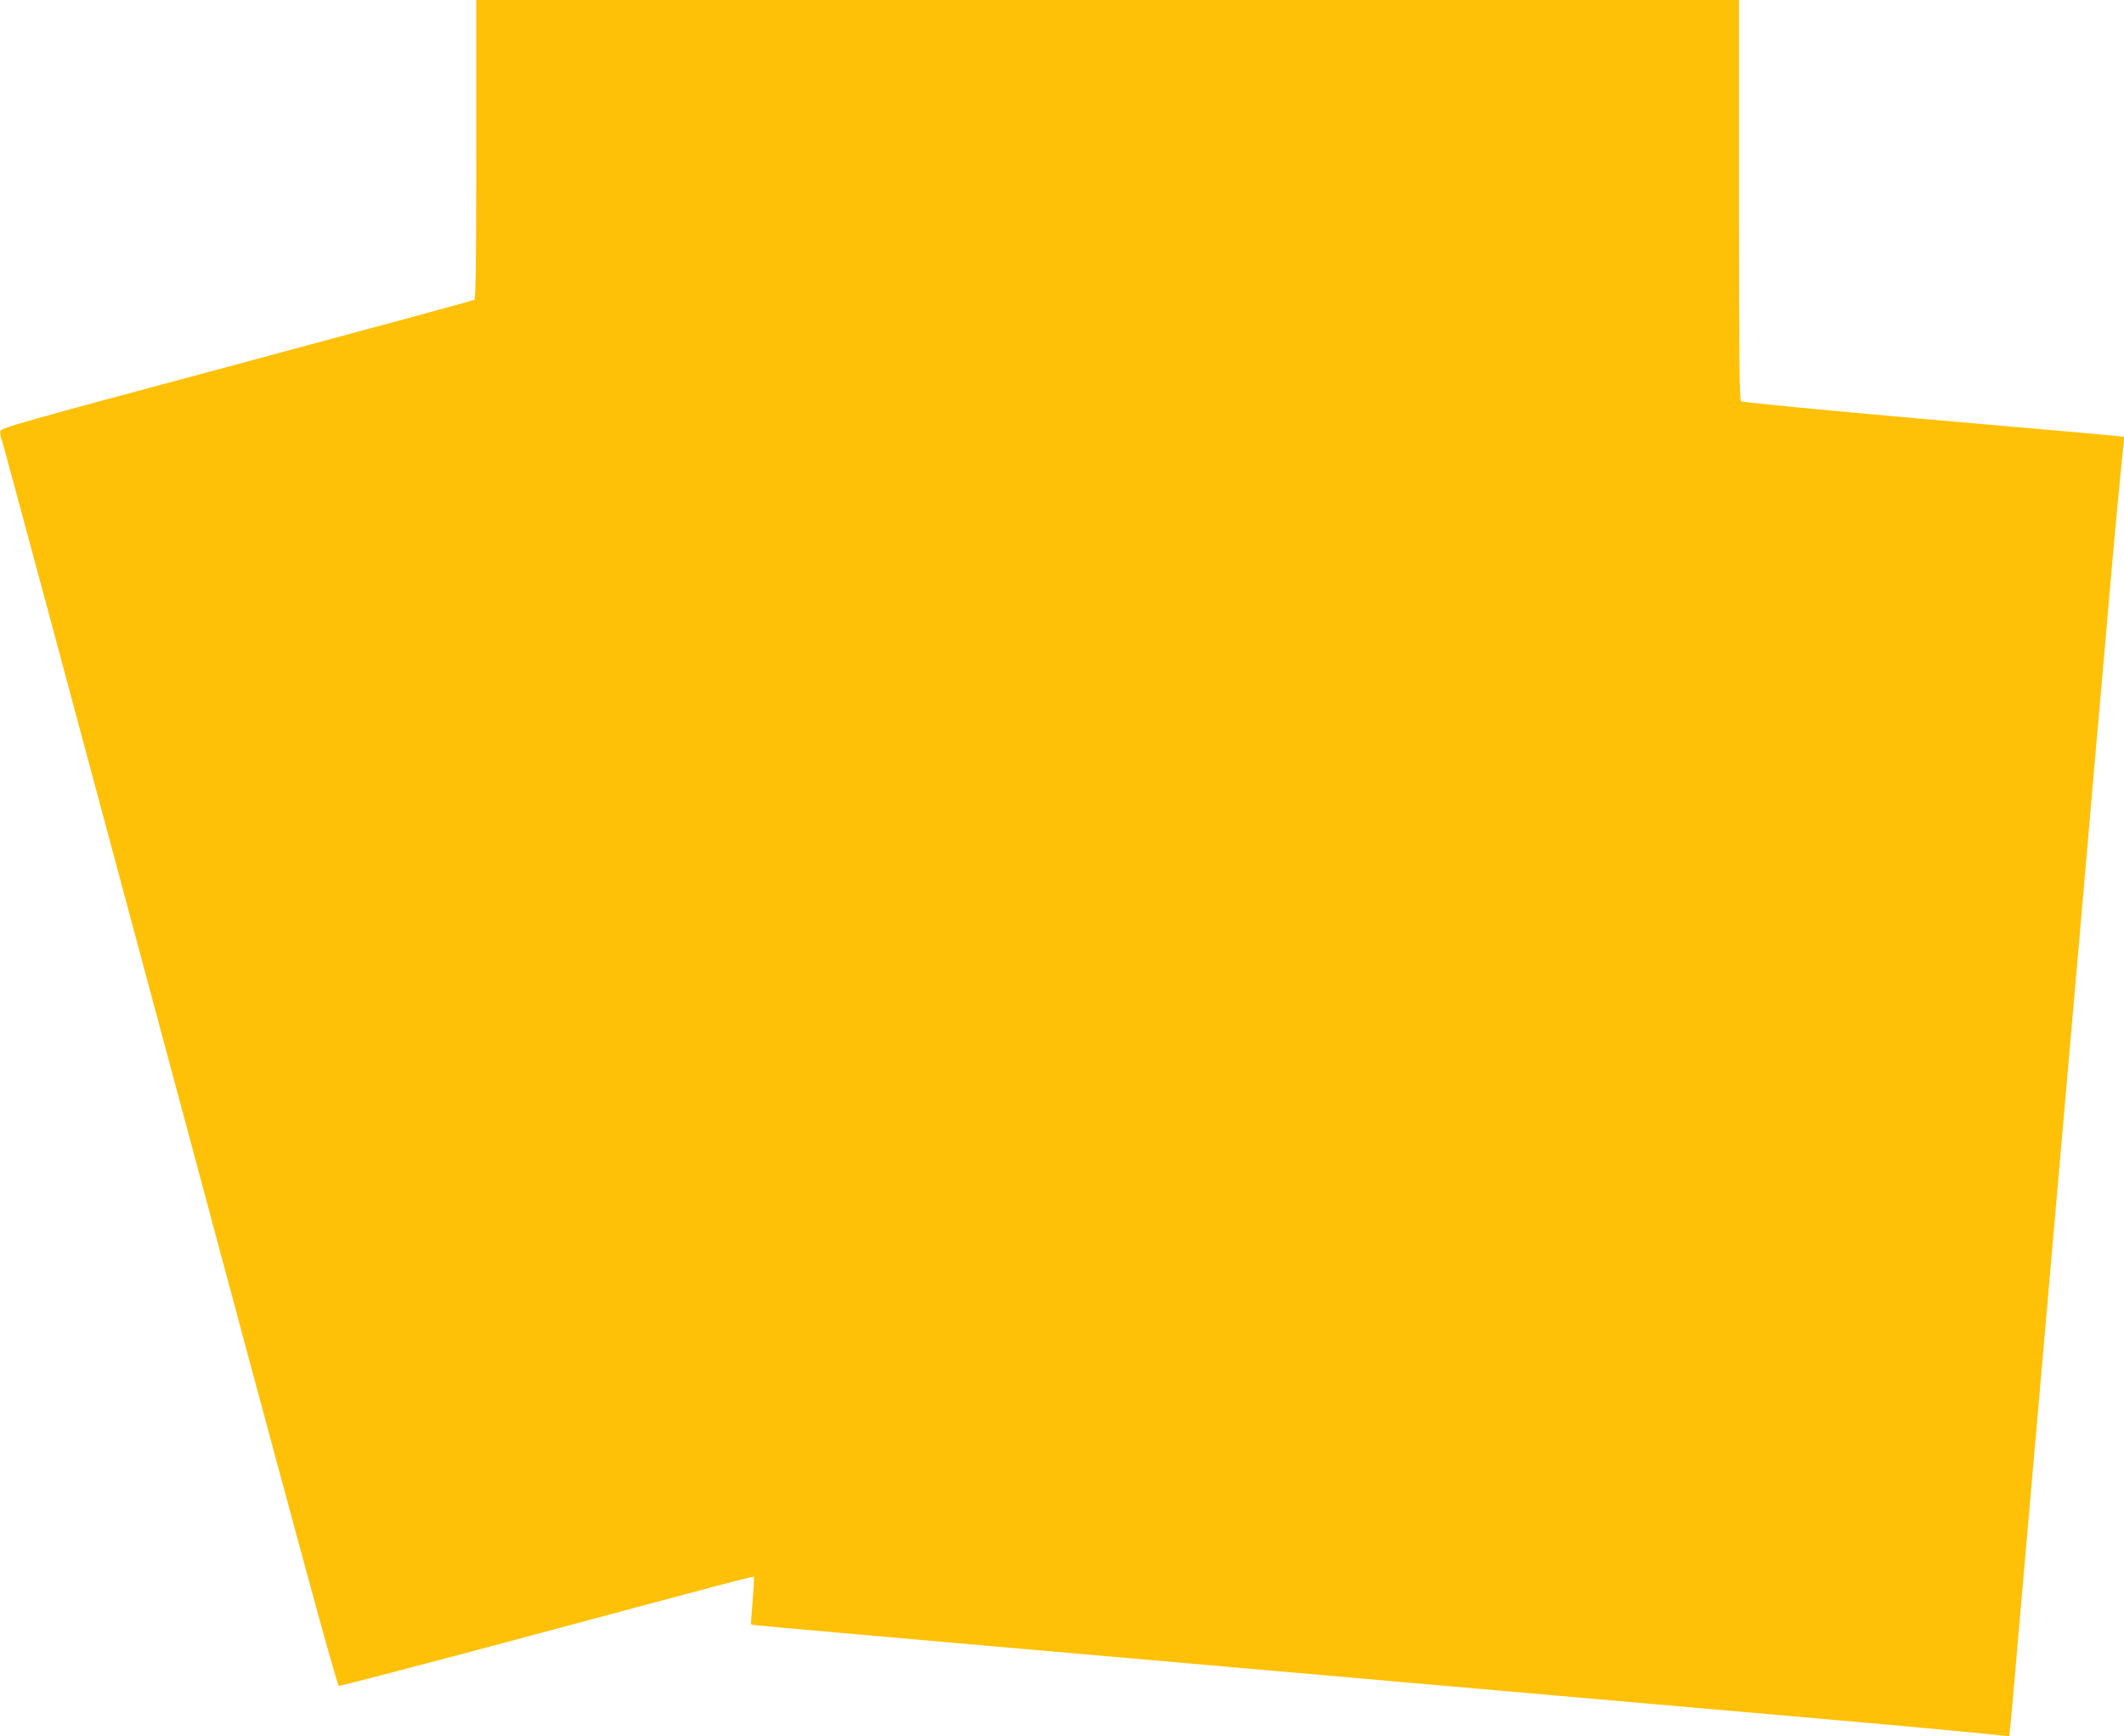 <?xml version="1.0" standalone="no"?>
<!DOCTYPE svg PUBLIC "-//W3C//DTD SVG 20010904//EN"
 "http://www.w3.org/TR/2001/REC-SVG-20010904/DTD/svg10.dtd">
<svg version="1.0" xmlns="http://www.w3.org/2000/svg"
 width="1280pt" height="1046pt" viewBox="0 0 1280 1046"
 preserveAspectRatio="xMidYMid meet">
<g transform="translate(0,1046) scale(0.1,-0.1)"
fill="#ffc107" stroke="none">
<path d="M2870 9561 c0 -709 -3 -902 -12 -908 -7 -4 -652 -179 -1433 -389
-1331 -357 -1420 -382 -1423 -403 -2 -13 2 -37 9 -53 7 -17 463 -1712 1014
-3767 757 -2823 1005 -3737 1017 -3739 8 -2 562 143 1229 322 1430 383 1265
341 1271 324 3 -7 -1 -71 -7 -143 -6 -71 -10 -132 -9 -133 3 -4 105 -13 1234
-112 437 -38 1209 -106 1715 -150 972 -85 1997 -175 3313 -290 677 -59 1045
-93 1274 -117 l46 -5 6 54 c4 29 27 287 51 573 47 542 110 1260 385 4395 32
377 91 1046 130 1487 59 682 93 1054 117 1274 l5 46 -54 7 c-29 3 -546 49
-1148 101 -618 54 -1100 101 -1107 107 -11 8 -13 241 -13 1214 l0 1204 -3805
0 -3805 0 0 -899z"/>
</g>
</svg>
